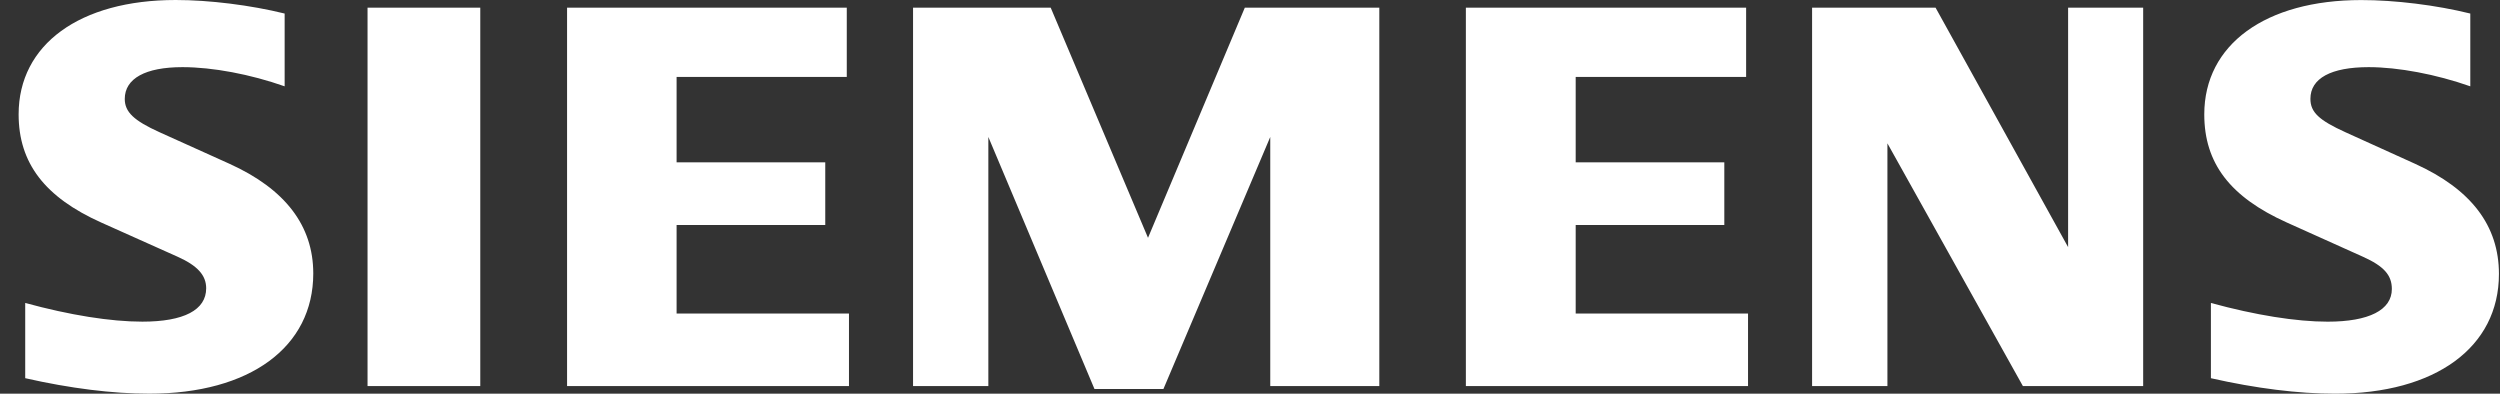<svg width="127" height="20" viewBox="0 0 127 20" fill="none" xmlns="http://www.w3.org/2000/svg">
<rect x="0" y="0" width="127" height="20" fill="#333333" stroke="none"/>
<path fill-rule="evenodd" clip-rule="evenodd" d="M14.46 0.688V4.385C12.711 3.77 10.797 3.411 9.27 3.411C7.386 3.411 6.338 3.988 6.338 5.026C6.338 5.688 6.796 6.126 8.113 6.721L11.654 8.319C14.486 9.599 15.914 11.466 15.914 13.892C15.914 17.637 12.691 19.999 7.583 19.999C5.72 19.999 3.564 19.73 1.281 19.212V15.39C3.545 16.009 5.618 16.34 7.231 16.34C9.342 16.34 10.474 15.748 10.474 14.645C10.474 13.982 10.032 13.495 9.02 13.041L5.145 11.306C2.272 10.017 0.946 8.281 0.946 5.807C0.946 2.261 4.052 0 8.925 0C10.631 0 12.731 0.261 14.46 0.688ZM18.671 0.388H24.398V19.611H18.671V0.388ZM43.016 0.388V3.909H34.371V8.245H41.923V11.431H34.371V15.926H43.128V19.611H28.807V0.388H43.016ZM70.069 0.388V19.611H64.529V6.958L59.102 19.761H55.599L50.208 6.958V19.611H46.383V0.388H53.375L58.319 12.081L63.237 0.388H70.069ZM88.703 0.388V3.909H80.045V8.245H87.595V11.431H80.045V15.926H88.8V19.611H74.466V0.388H88.703ZM108.873 0.388V19.611H102.762L95.881 7.282V19.611H92.054V0.388H98.326L105.06 12.554V0.388H108.873ZM125.491 0.688V4.385C123.755 3.774 121.829 3.411 120.33 3.411C118.416 3.411 117.369 3.979 117.369 5.02C117.369 5.698 117.796 6.104 119.158 6.722L122.684 8.32C125.536 9.613 126.946 11.464 126.946 13.918C126.946 17.643 123.721 20 118.624 20C116.758 20 114.594 19.73 112.314 19.213V15.391C114.574 16.009 116.643 16.341 118.245 16.341C120.343 16.341 121.506 15.749 121.506 14.681C121.506 13.975 121.098 13.519 120.038 13.043L116.178 11.307C113.288 10.008 111.977 8.293 111.977 5.809C111.977 2.265 115.085 0.003 119.947 0.003C121.658 0.001 123.766 0.261 125.491 0.688Z" fill="white"/>
</svg>
